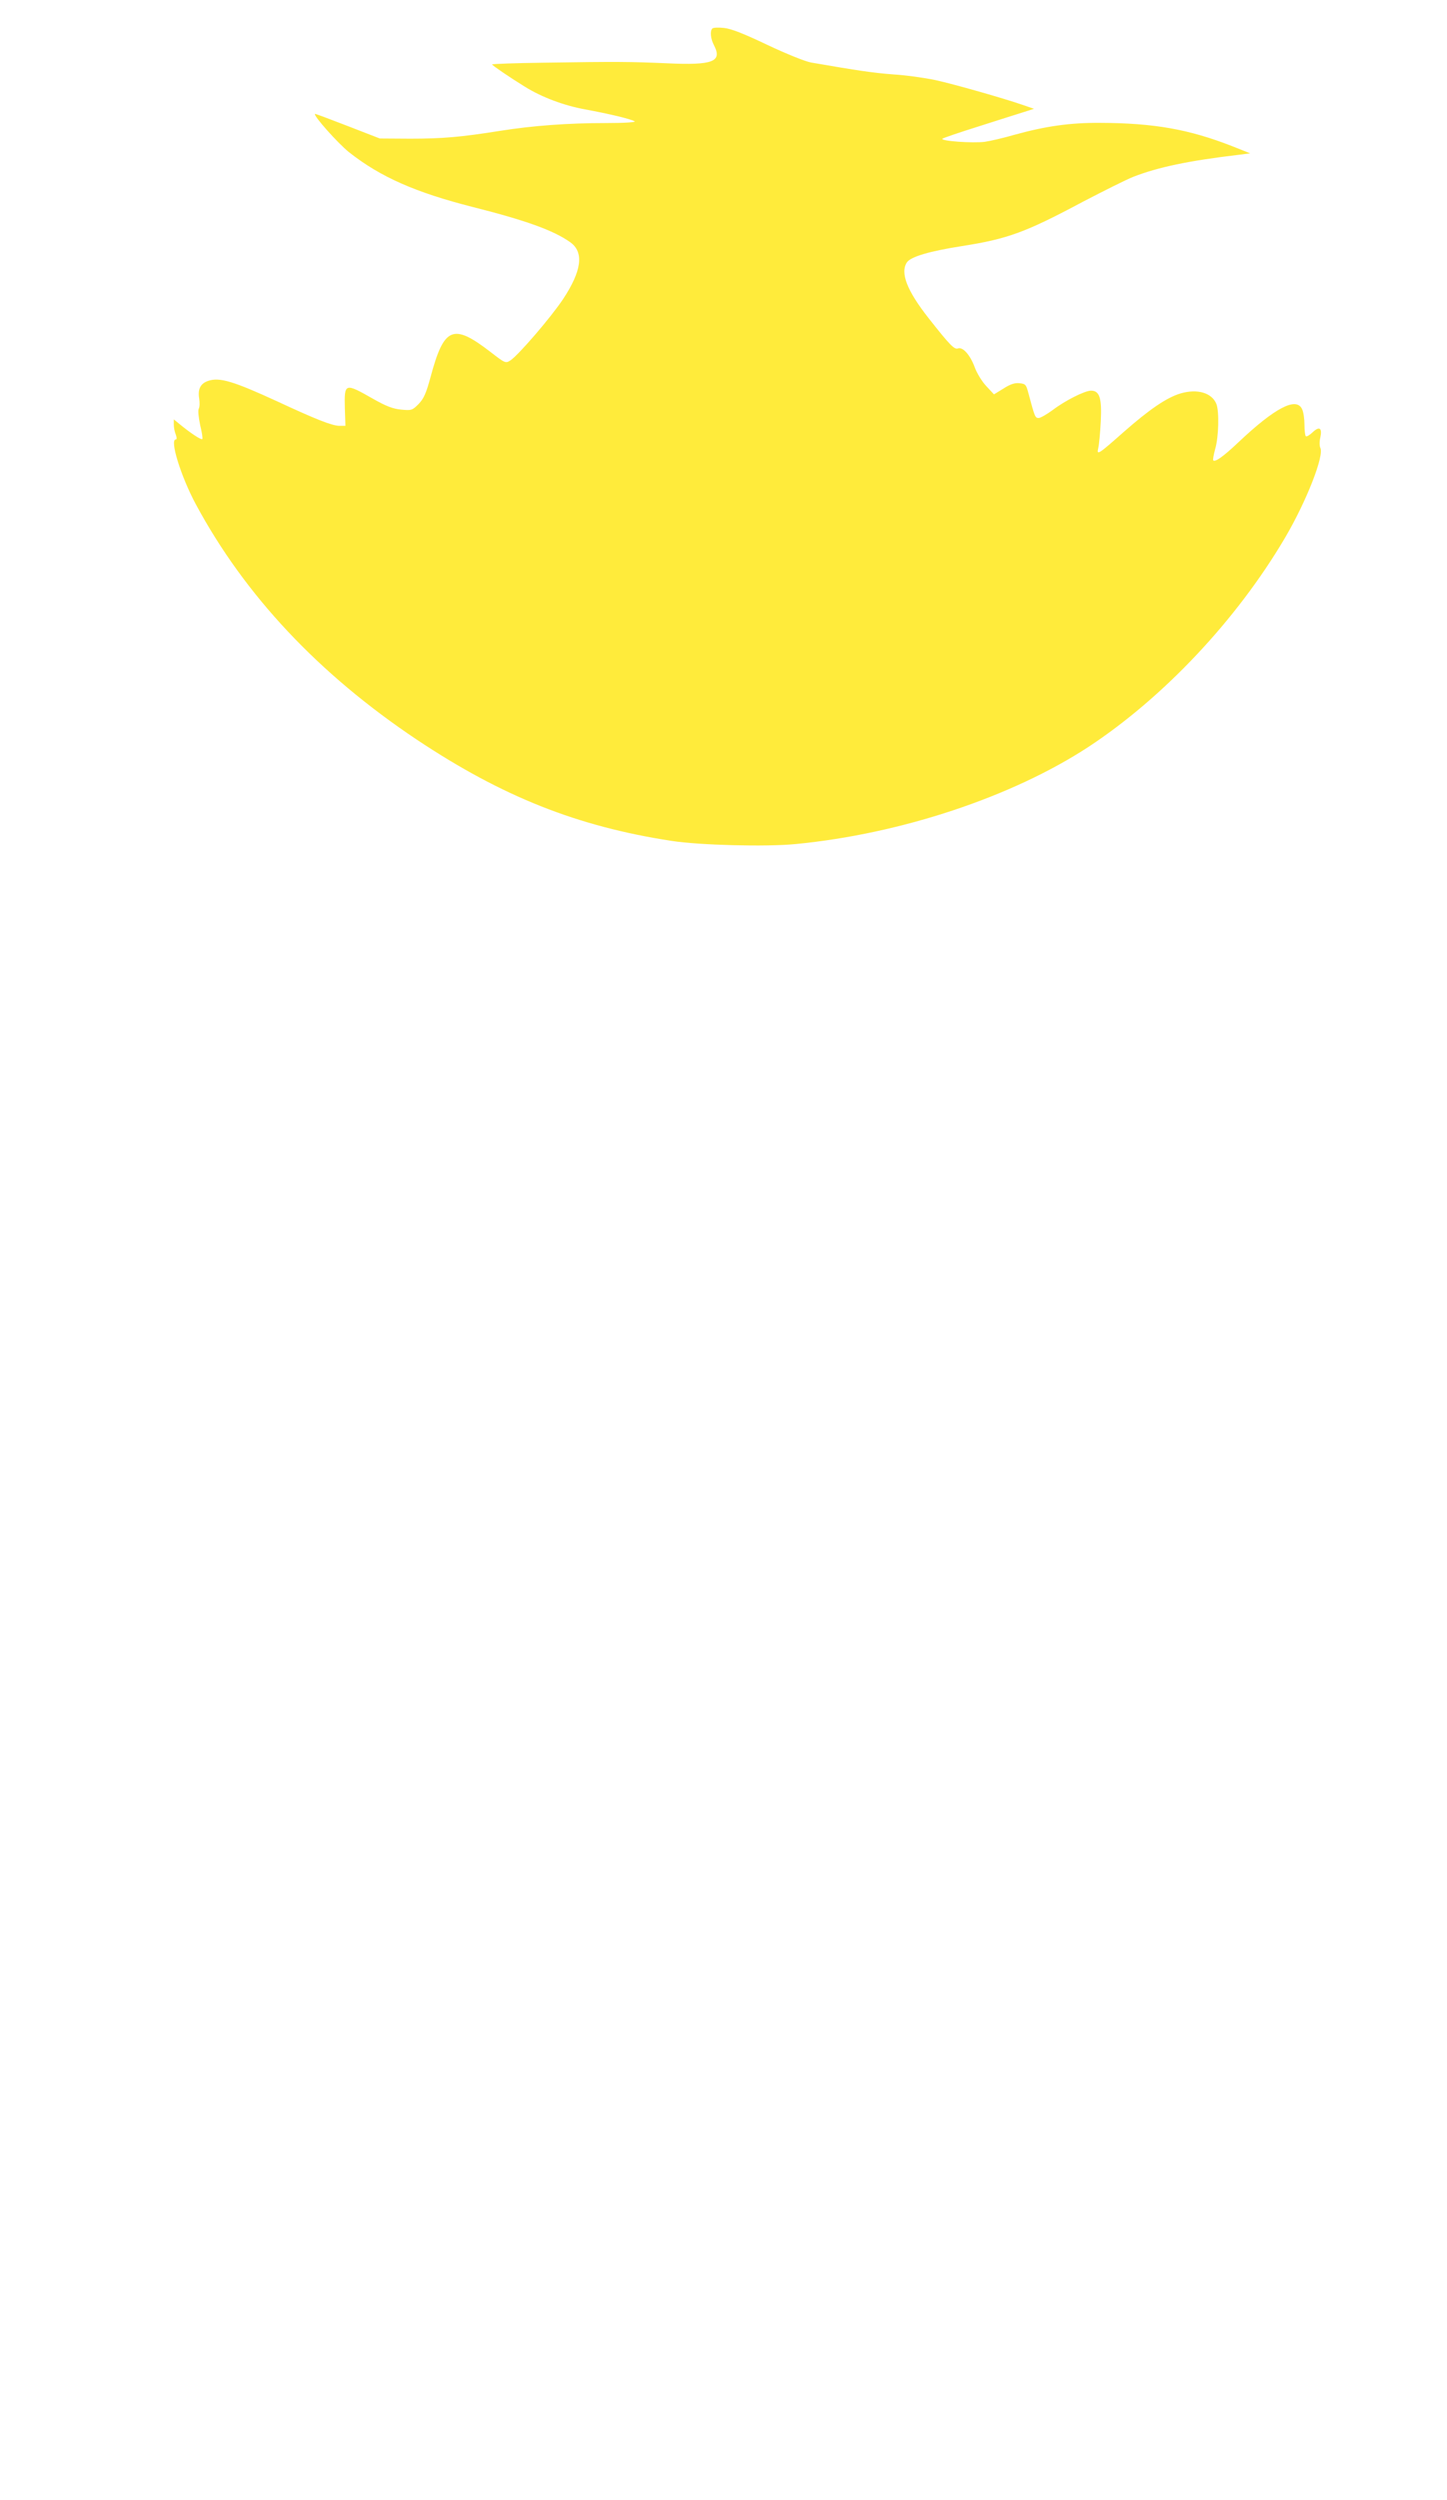 <?xml version="1.0" standalone="no"?>
<!DOCTYPE svg PUBLIC "-//W3C//DTD SVG 20010904//EN"
 "http://www.w3.org/TR/2001/REC-SVG-20010904/DTD/svg10.dtd">
<svg version="1.0" xmlns="http://www.w3.org/2000/svg"
 width="741pt" height="1280pt" viewBox="0 0 741 1280"
 preserveAspectRatio="xMidYMid meet">
<g transform="translate(0,1280) scale(0.1,-0.1)"
fill="#ffeb3b" stroke="none">
<path d="M3648 12654 c-13 -12 -9 -53 8 -85 44 -85 -4 -104 -241 -93 -188 8
-249 9 -632 3 -145 -2 -263 -6 -263 -9 1 -5 90 -66 168 -114 87 -54 199 -96
308 -116 125 -23 233 -49 254 -61 9 -5 -53 -9 -147 -9 -194 0 -373 -13 -543
-40 -201 -32 -295 -40 -460 -40 l-155 1 -165 64 c-90 35 -165 63 -167 62 -9
-9 116 -149 174 -196 161 -127 340 -206 635 -281 270 -68 414 -120 498 -180
72 -51 59 -147 -37 -292 -62 -93 -228 -286 -269 -313 -25 -16 -27 -15 -102 43
-192 148 -238 129 -307 -128 -23 -85 -35 -111 -62 -139 -32 -32 -36 -33 -89
-28 -42 4 -78 18 -143 55 -146 83 -148 82 -145 -48 l3 -90 -32 0 c-37 1 -115
31 -317 125 -224 103 -296 125 -354 105 -39 -13 -54 -42 -46 -90 3 -19 3 -43
-2 -52 -5 -10 -1 -45 7 -84 9 -36 14 -69 11 -72 -6 -5 -58 29 -113 74 l-33 27
0 -26 c0 -14 4 -37 10 -51 6 -17 6 -26 0 -26 -32 0 26 -188 102 -330 251 -467
629 -870 1133 -1207 437 -291 821 -444 1305 -518 142 -22 484 -31 635 -16 539
52 1109 242 1500 498 384 253 758 650 1005 1069 109 185 203 423 181 462 -4 8
-5 31 0 51 11 50 -4 61 -39 28 -16 -15 -31 -24 -35 -20 -4 3 -7 30 -7 59 0 29
-5 65 -12 79 -29 65 -139 8 -328 -171 -74 -70 -117 -101 -127 -91 -3 3 2 29
10 59 18 62 21 191 6 230 -23 57 -97 79 -183 54 -71 -21 -159 -81 -291 -197
-131 -116 -140 -122 -131 -83 4 16 10 77 13 137 6 119 -6 157 -50 157 -32 0
-133 -51 -196 -99 -30 -22 -63 -41 -72 -41 -18 0 -20 5 -52 125 -12 46 -15 50
-46 53 -24 3 -48 -5 -82 -27 l-49 -30 -39 42 c-22 23 -49 67 -60 98 -23 62
-61 105 -86 95 -18 -6 -41 17 -148 153 -113 143 -149 236 -112 289 21 28 114
56 280 82 236 37 326 70 622 228 104 54 219 112 257 127 126 49 282 82 535
112 l63 8 -93 37 c-220 86 -399 118 -675 119 -157 1 -279 -17 -439 -61 -55
-16 -124 -32 -152 -36 -61 -8 -229 4 -217 16 5 4 90 33 189 64 99 32 202 64
230 73 l50 16 -55 19 c-101 35 -354 107 -450 128 -52 11 -149 25 -215 29 -105
8 -179 19 -422 61 -29 5 -128 45 -223 90 -122 58 -185 83 -223 87 -28 3 -55 2
-59 -3z"/>
</g>
</svg>
